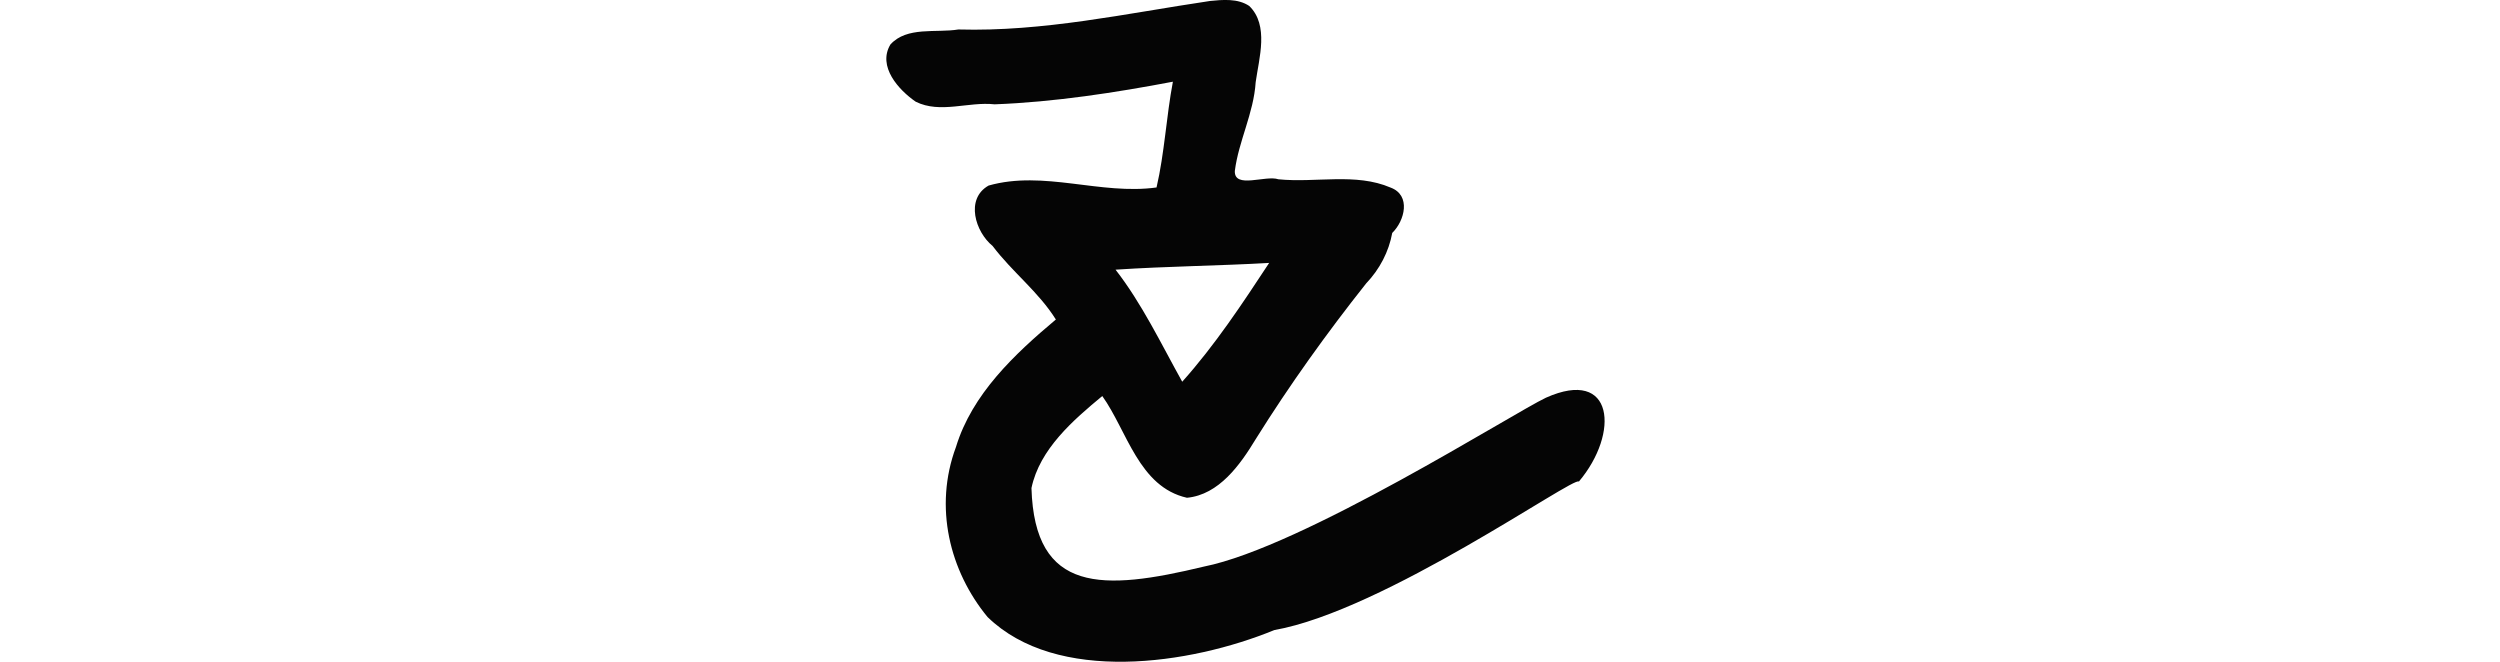 <?xml version="1.0" encoding="UTF-8" standalone="no"?>
<!-- Created with Inkscape (http://www.inkscape.org/) -->

<svg
   xmlns:dc="http://purl.org/dc/elements/1.1/"
   xmlns:cc="http://creativecommons.org/ns#"
   xmlns:rdf="http://www.w3.org/1999/02/22-rdf-syntax-ns#"
   xmlns:svg="http://www.w3.org/2000/svg"
   xmlns="http://www.w3.org/2000/svg"
   xmlns:sodipodi="http://sodipodi.sourceforge.net/DTD/sodipodi-0.dtd"
   xmlns:inkscape="http://www.inkscape.org/namespaces/inkscape"
   width="200"
   height="52.942"
   id="svg2"
   version="1.1"
   inkscape:version="0.48.3.1 r9886"
   sodipodi:docname="busy.svg">
  <defs
     id="defs4" />
  <sodipodi:namedview
     id="base"
     pagecolor="#ffffff"
     bordercolor="#666666"
     borderopacity="1.0"
     inkscape:pageopacity="0.0"
     inkscape:pageshadow="2"
     inkscape:zoom="0.9899495"
     inkscape:cx="-176.79276"
     inkscape:cy="95.25726"
     inkscape:document-units="px"
     inkscape:current-layer="layer1"
     showgrid="false"
     fit-margin-top="0"
     fit-margin-left="0"
     fit-margin-right="0"
     fit-margin-bottom="0"
     inkscape:window-width="1301"
     inkscape:window-height="744"
     inkscape:window-x="65"
     inkscape:window-y="24"
     inkscape:window-maximized="1" />
  <g
     inkscape:label="Layer 1"
     inkscape:groupmode="layer"
     id="layer1"
     transform="translate(-1030.241,-2285.158)">
    <path
       style="fill:#050505"
       d="m 1127.008,2285.242 c -6.687,0.993 -13.295,2.467 -20.097,2.274 -1.775,0.294 -4.113,-0.264 -5.439,1.203 -1.048,1.758 0.662,3.639 2.028,4.577 1.966,0.976 4.207,-0.023 6.311,0.208 4.777,-0.178 9.71,-0.945 14.261,-1.81 -0.527,2.791 -0.668,5.707 -1.308,8.461 -4.481,0.621 -9.034,-1.402 -13.436,-0.152 -1.891,1.069 -1.052,3.724 0.322,4.832 1.566,2.081 3.678,3.67 5.06,5.884 -3.304,2.769 -6.707,5.971 -7.992,10.199 -1.788,4.804 -0.5,9.928 2.524,13.598 5.523,5.381 16.197,3.815 22.944,1.048 8.779,-1.551 24.03,-12.369 24.365,-11.881 3.269,-3.873 2.824,-9.151 -2.634,-6.709 -2.604,1.225 -19.501,11.948 -27.363,13.51 -8.094,1.952 -13.548,2.173 -13.796,-6.282 0.654,-3.127 3.356,-5.448 5.666,-7.362 1.995,2.799 2.924,7.27 6.775,8.139 2.561,-0.245 4.26,-2.642 5.507,-4.704 2.708,-4.332 5.664,-8.455 8.829,-12.446 1.08,-1.132 1.812,-2.538 2.085,-4.037 0.995,-0.968 1.527,-3.013 -0.133,-3.629 -2.795,-1.201 -6.004,-0.36 -8.973,-0.663 -1.028,-0.351 -3.538,0.793 -3.487,-0.663 0.3,-2.39 1.508,-4.613 1.668,-7.107 0.27,-1.933 1.079,-4.545 -0.512,-6.093 -0.918,-0.617 -2.127,-0.504 -3.174,-0.398 z m 4.766,20.95 c -2.153,3.27 -4.33,6.572 -6.955,9.504 -1.69,-3.033 -3.222,-6.249 -5.335,-8.964 4.062,-0.271 8.37,-0.312 12.29,-0.54 z"
       id="path6998"
       inkscape:connector-curvature="0"
       sodipodi:nodetypes="cccccccccccccccccccccccccccccccc" />
  </g>
</svg>
